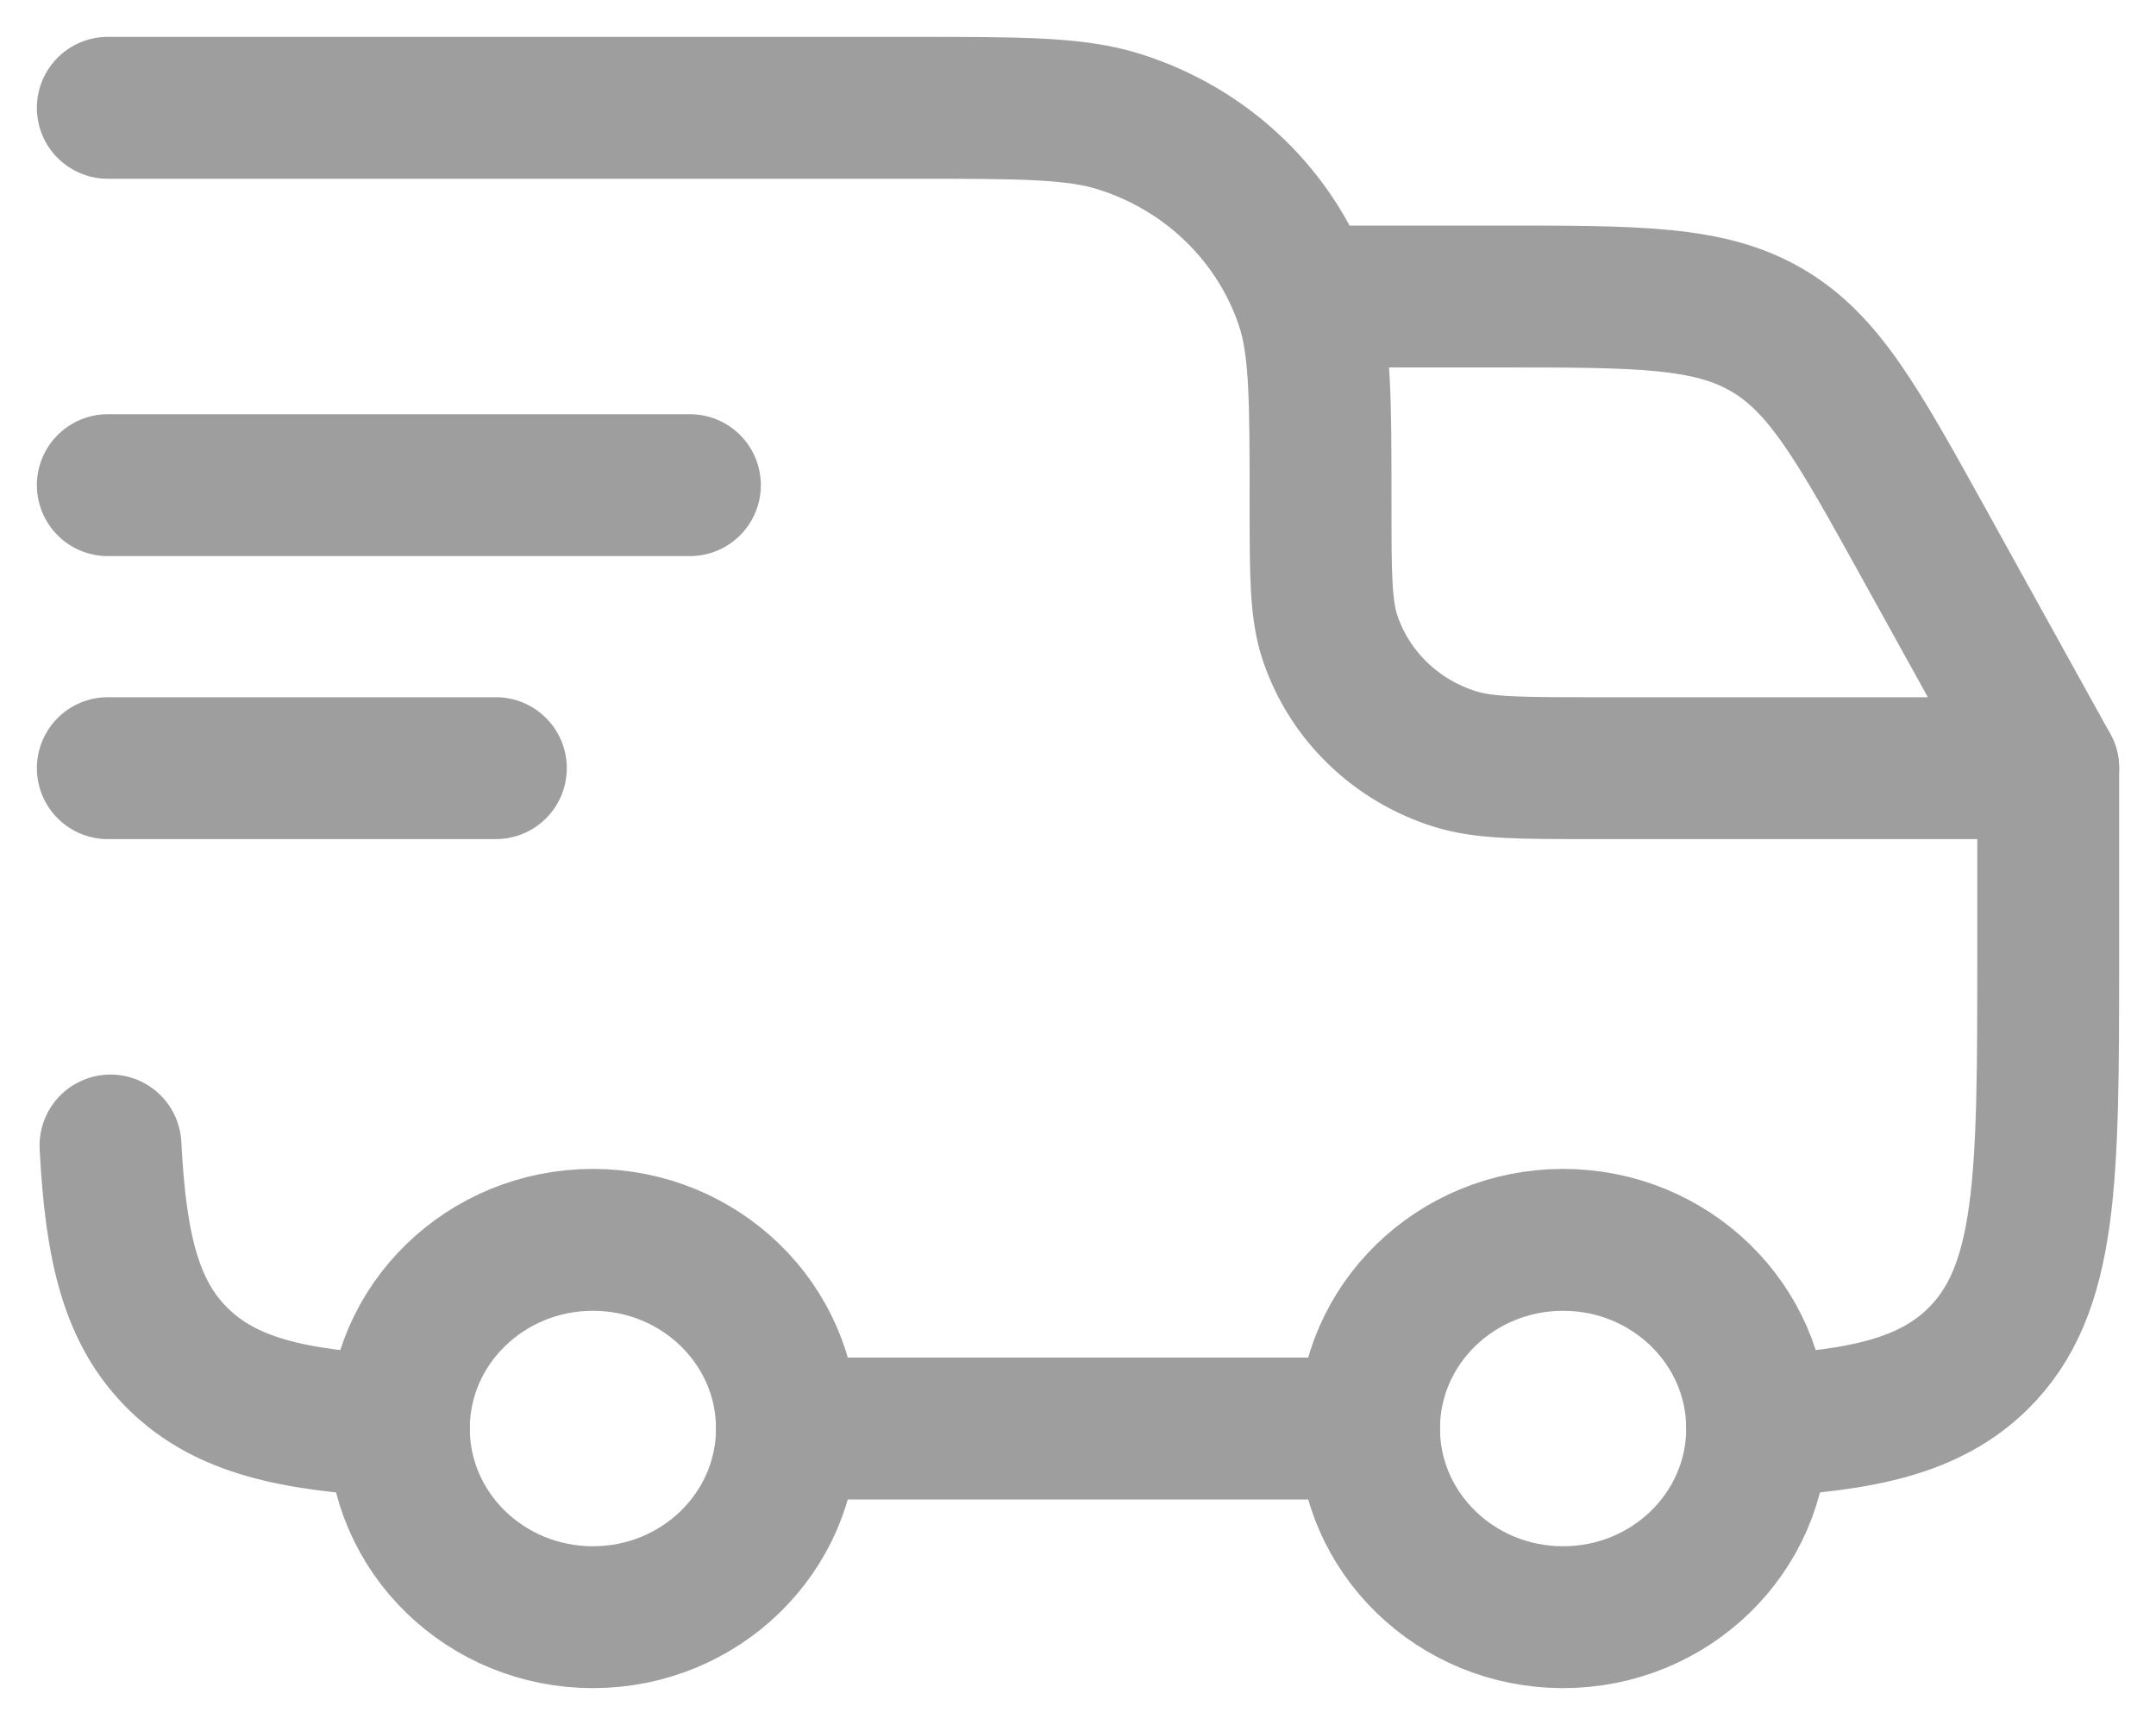 <?xml version="1.0" encoding="UTF-8"?> <svg xmlns="http://www.w3.org/2000/svg" width="20" height="16" viewBox="0 0 20 16" fill="none"><path d="M14.5 15C15.494 15 16.3 14.216 16.3 13.25C16.3 12.284 15.494 11.5 14.5 11.5C13.506 11.5 12.7 12.284 12.7 13.25C12.7 14.216 13.506 15 14.5 15Z" stroke="#9E9E9E" stroke-width="1.316" stroke-linecap="round" stroke-linejoin="round"></path><path d="M5.5 15C6.494 15 7.3 14.216 7.3 13.25C7.3 12.284 6.494 11.5 5.5 11.5C4.506 11.5 3.7 12.284 3.7 13.25C3.7 14.216 4.506 15 5.5 15Z" stroke="#9E9E9E" stroke-width="1.316" stroke-linecap="round" stroke-linejoin="round"></path><path d="M3.7 13.226C2.713 13.178 2.098 13.036 1.659 12.61C1.22 12.183 1.074 11.585 1.025 10.625M7.3 13.25H12.7M16.3 13.226C17.287 13.178 17.902 13.036 18.341 12.61C19 11.968 19 10.937 19 8.875V7.125H14.77C14.1 7.125 13.765 7.125 13.494 7.039C13.224 6.954 12.978 6.808 12.777 6.612C12.576 6.417 12.426 6.178 12.338 5.916C12.25 5.652 12.25 5.327 12.25 4.675C12.25 3.698 12.25 3.209 12.118 2.814C11.986 2.42 11.76 2.062 11.459 1.769C11.158 1.476 10.79 1.257 10.384 1.129C9.977 1 9.475 1 8.47 1H1M1 4.5H6.4M1 7.125H4.6" stroke="#9E9E9E" stroke-width="1.316" stroke-linecap="round" stroke-linejoin="round"></path><path d="M12.25 2.75H13.889C15.199 2.75 15.854 2.75 16.386 3.059C16.92 3.368 17.231 3.929 17.852 5.051L19 7.125" stroke="#9E9E9E" stroke-width="1.316" stroke-linecap="round" stroke-linejoin="round"></path></svg> 